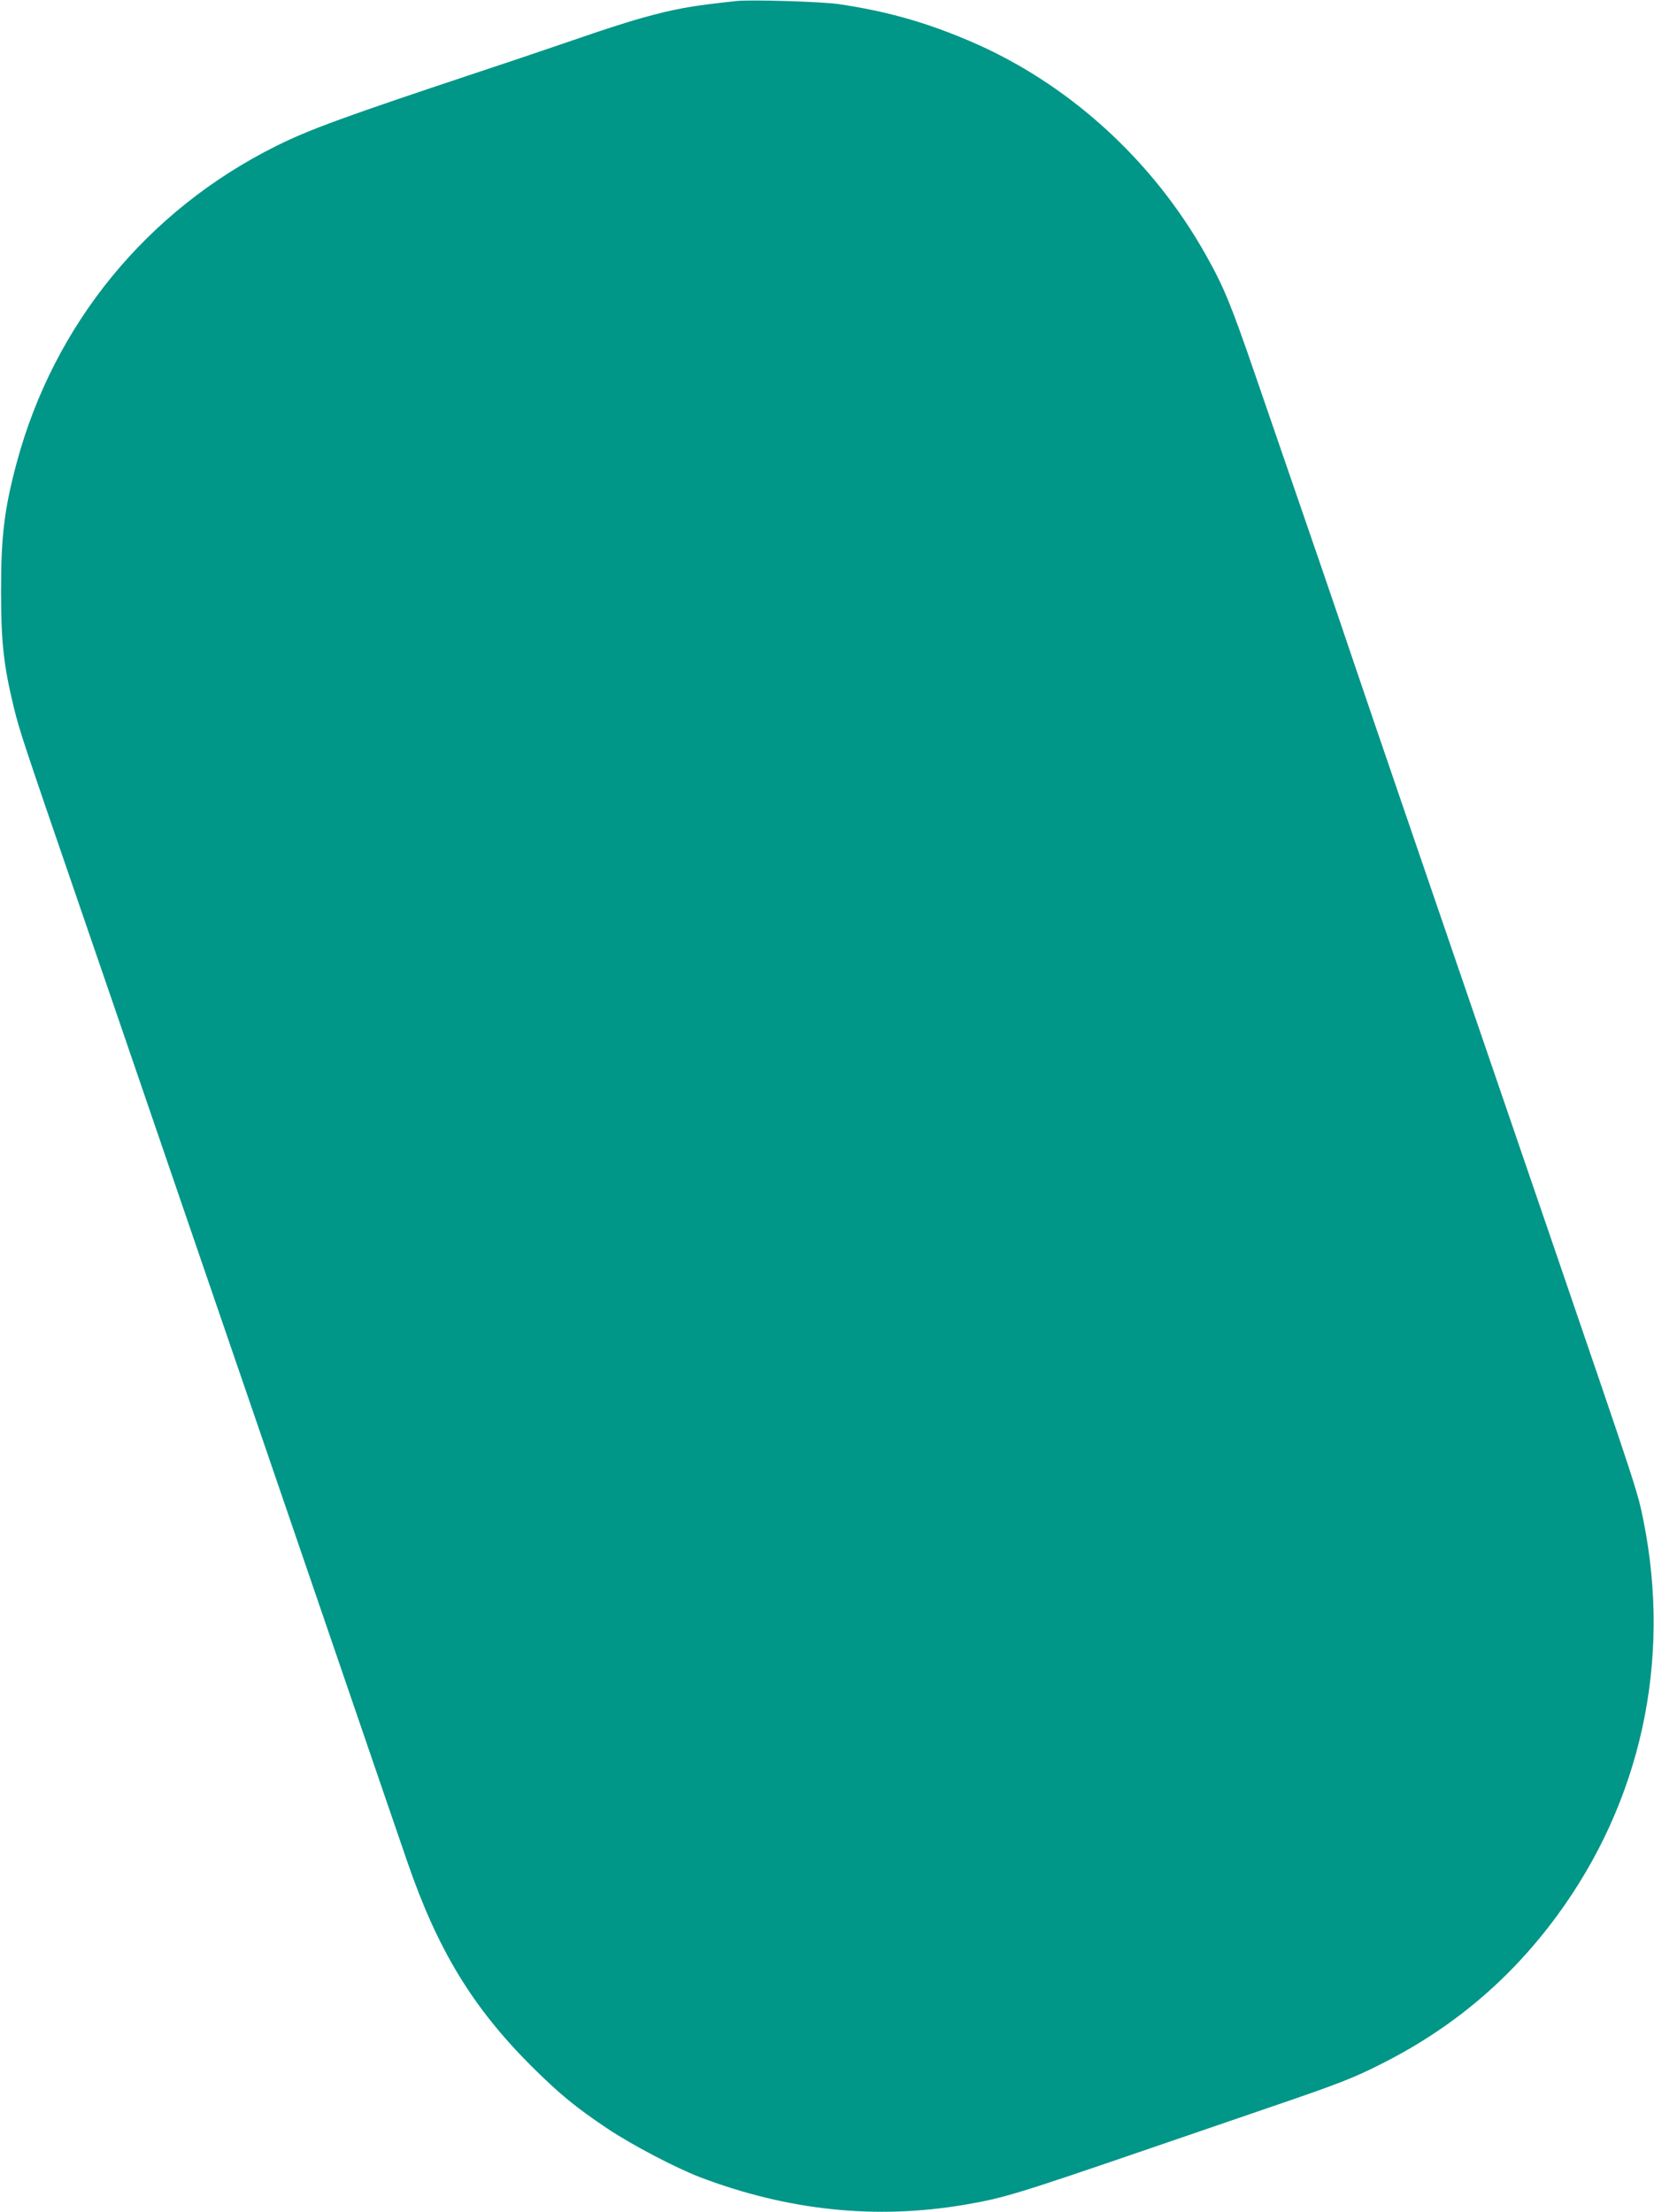 <?xml version="1.0" standalone="no"?>
<!DOCTYPE svg PUBLIC "-//W3C//DTD SVG 20010904//EN"
 "http://www.w3.org/TR/2001/REC-SVG-20010904/DTD/svg10.dtd">
<svg version="1.0" xmlns="http://www.w3.org/2000/svg"
 width="957pt" height="1280pt" viewBox="0 0 957 1280"
 preserveAspectRatio="xMidYMid meet">
<g transform="translate(0,1280) scale(0.1,-0.1)"
fill="#009688" stroke="none">
<path d="M4260 12794 c-269 -29 -355 -45 -550 -99 -69 -19 -231 -71 -360 -116
-129 -44 -381 -130 -560 -189 -800 -266 -1001 -340 -1190 -434 -748 -372
-1288 -1031 -1504 -1836 -71 -266 -90 -423 -90 -740 0 -294 15 -432 75 -678
33 -134 52 -192 389 -1172 61 -179 138 -401 170 -495 32 -93 249 -728 483
-1410 234 -682 593 -1728 797 -2325 204 -597 401 -1170 437 -1275 175 -509
377 -841 717 -1181 163 -162 259 -241 445 -365 140 -93 388 -223 530 -278 510
-194 1018 -247 1531 -160 225 38 301 61 1105 337 193 66 496 170 674 231 383
131 468 164 621 241 418 208 756 492 1029 864 485 660 663 1473 500 2286 -35
172 -31 160 -529 1615 -274 800 -712 2079 -865 2525 -103 300 -233 682 -290
850 -92 274 -212 624 -556 1622 -146 426 -187 525 -290 709 -310 555 -802
1001 -1372 1243 -256 109 -478 171 -753 212 -103 15 -511 27 -594 18z"/>
</g>
</svg>
